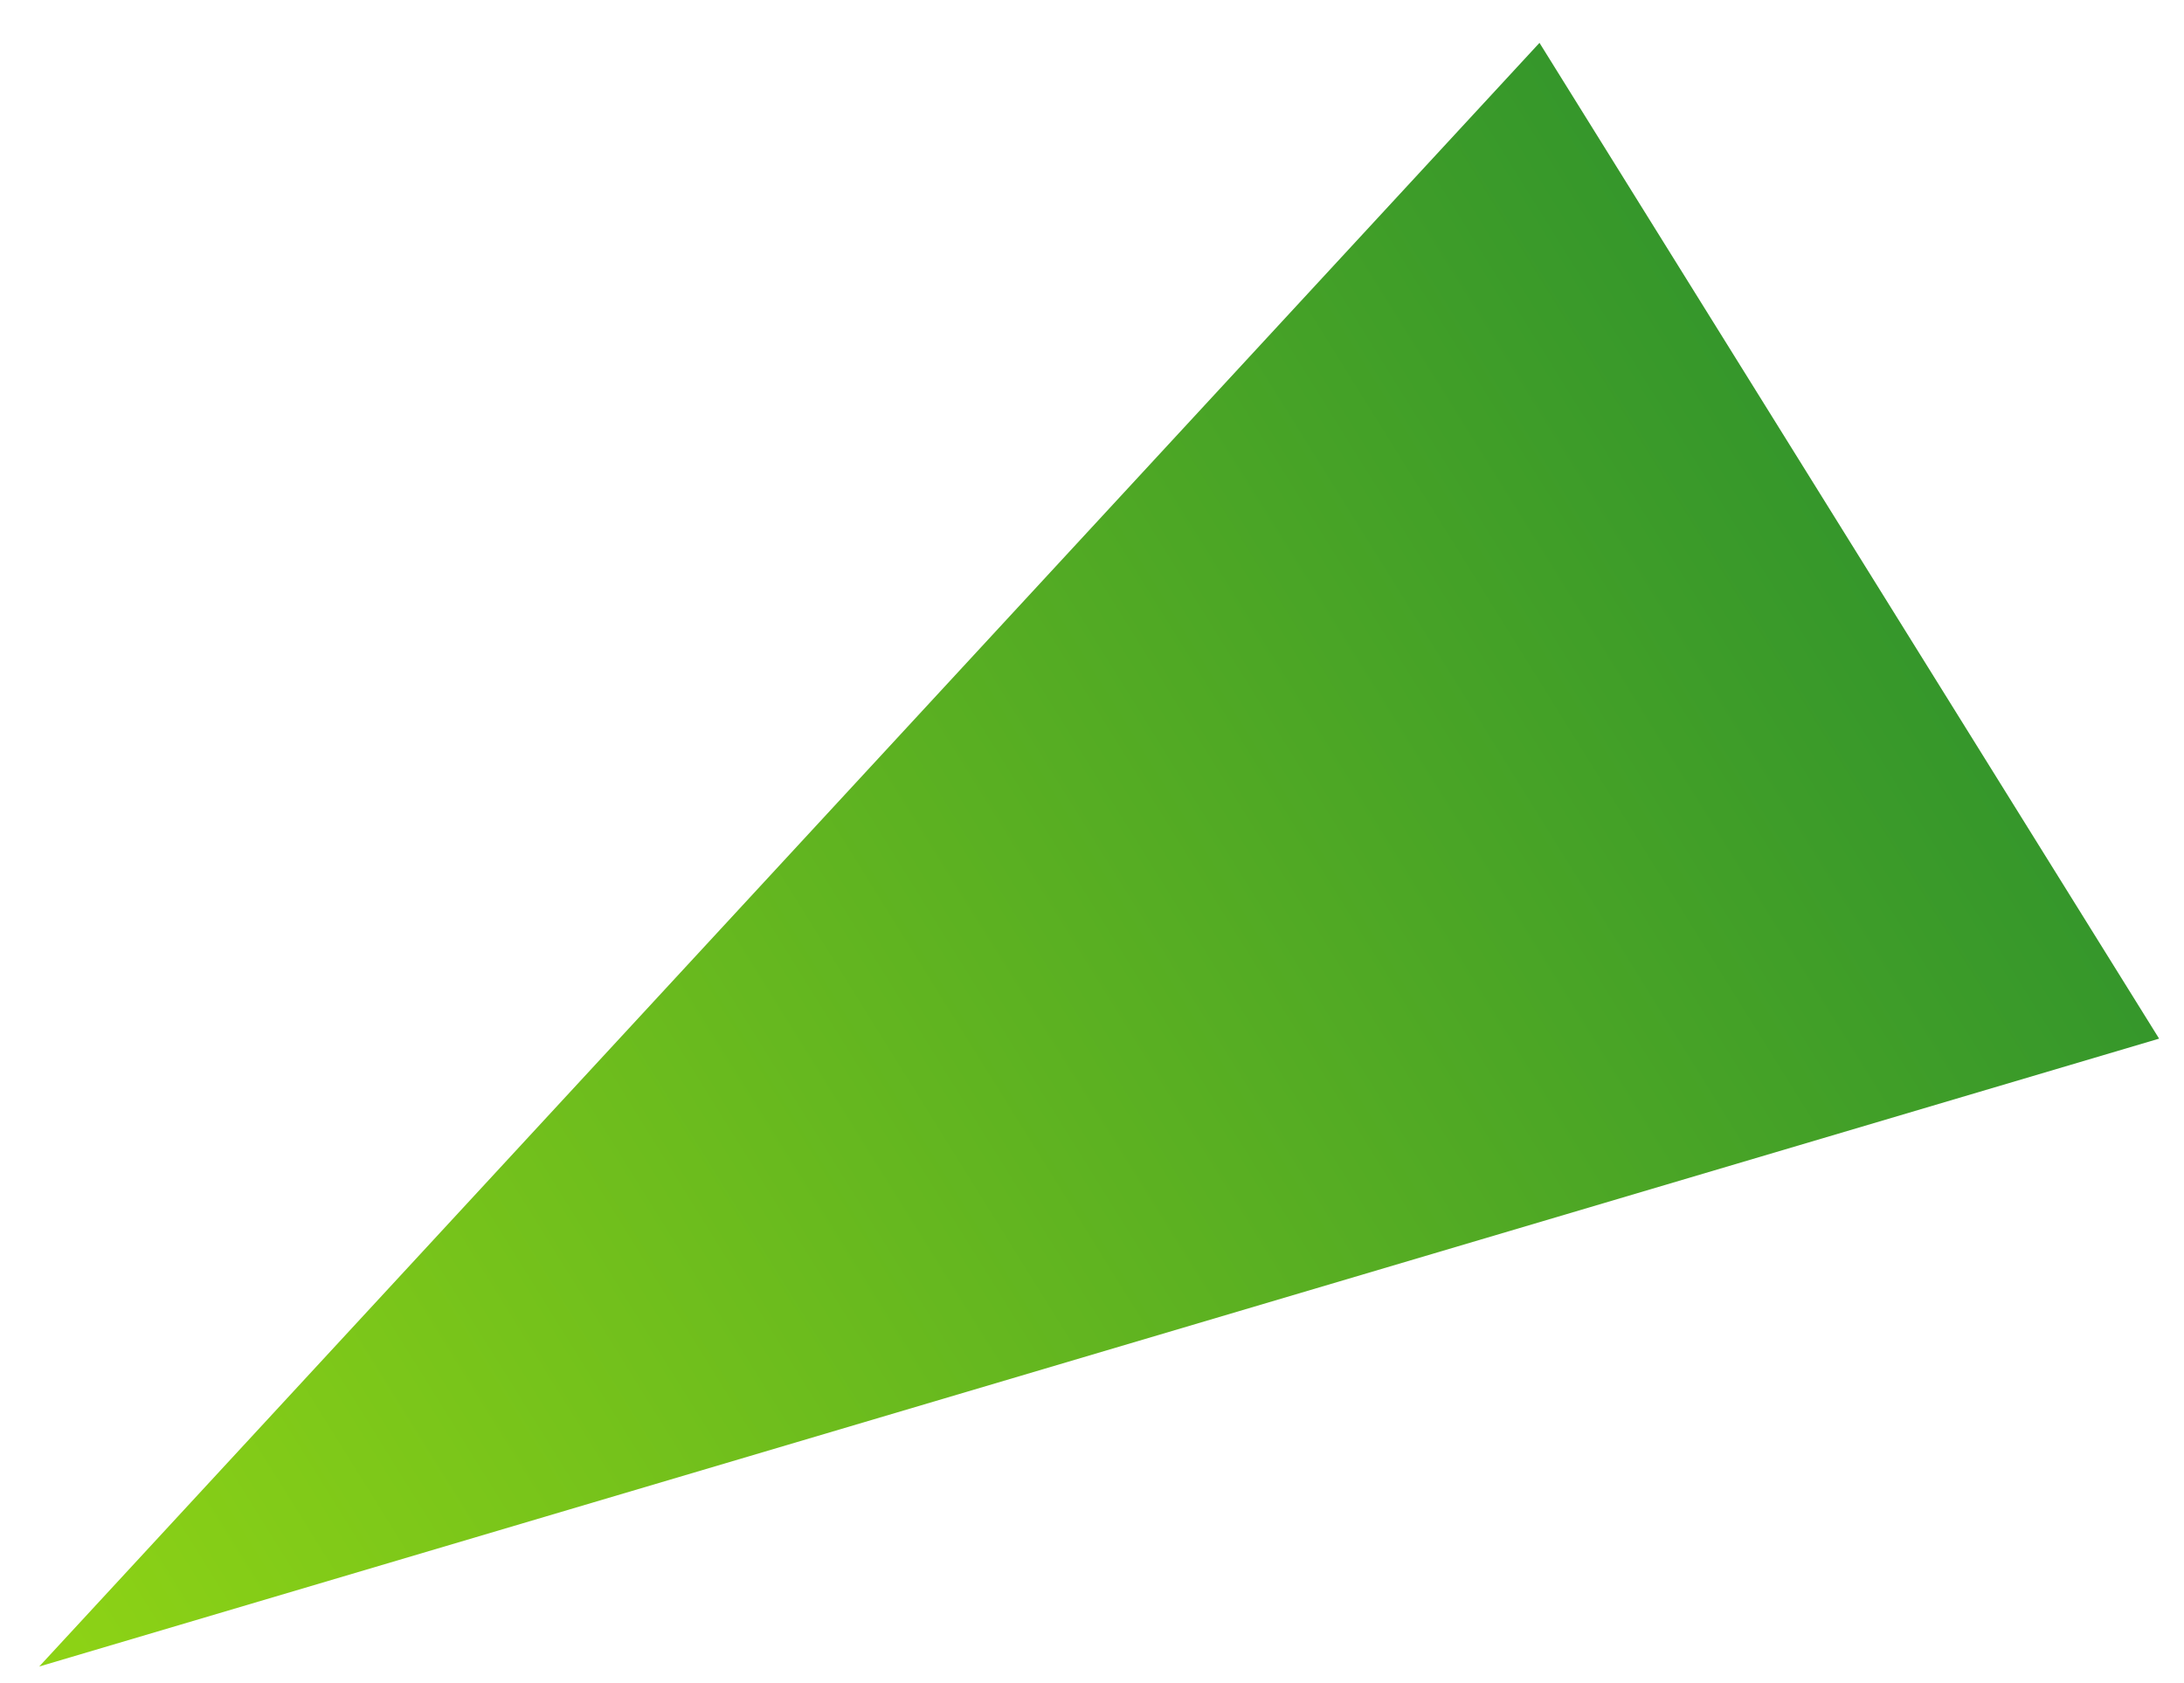 <?xml version="1.0" encoding="UTF-8"?> <svg xmlns="http://www.w3.org/2000/svg" width="48" height="37" viewBox="0 0 48 37" fill="none"> <path d="M0.862 36.636L33.835 0.942L47.453 22.833L0.862 36.636Z" fill="url(#paint0_linear_513_64)"></path> <defs> <linearGradient id="paint0_linear_513_64" x1="0.862" y1="36.636" x2="53.905" y2="3.638" gradientUnits="userSpaceOnUse"> <stop stop-color="#8ED315"></stop> <stop offset="1" stop-color="#188332"></stop> </linearGradient> </defs> </svg> 